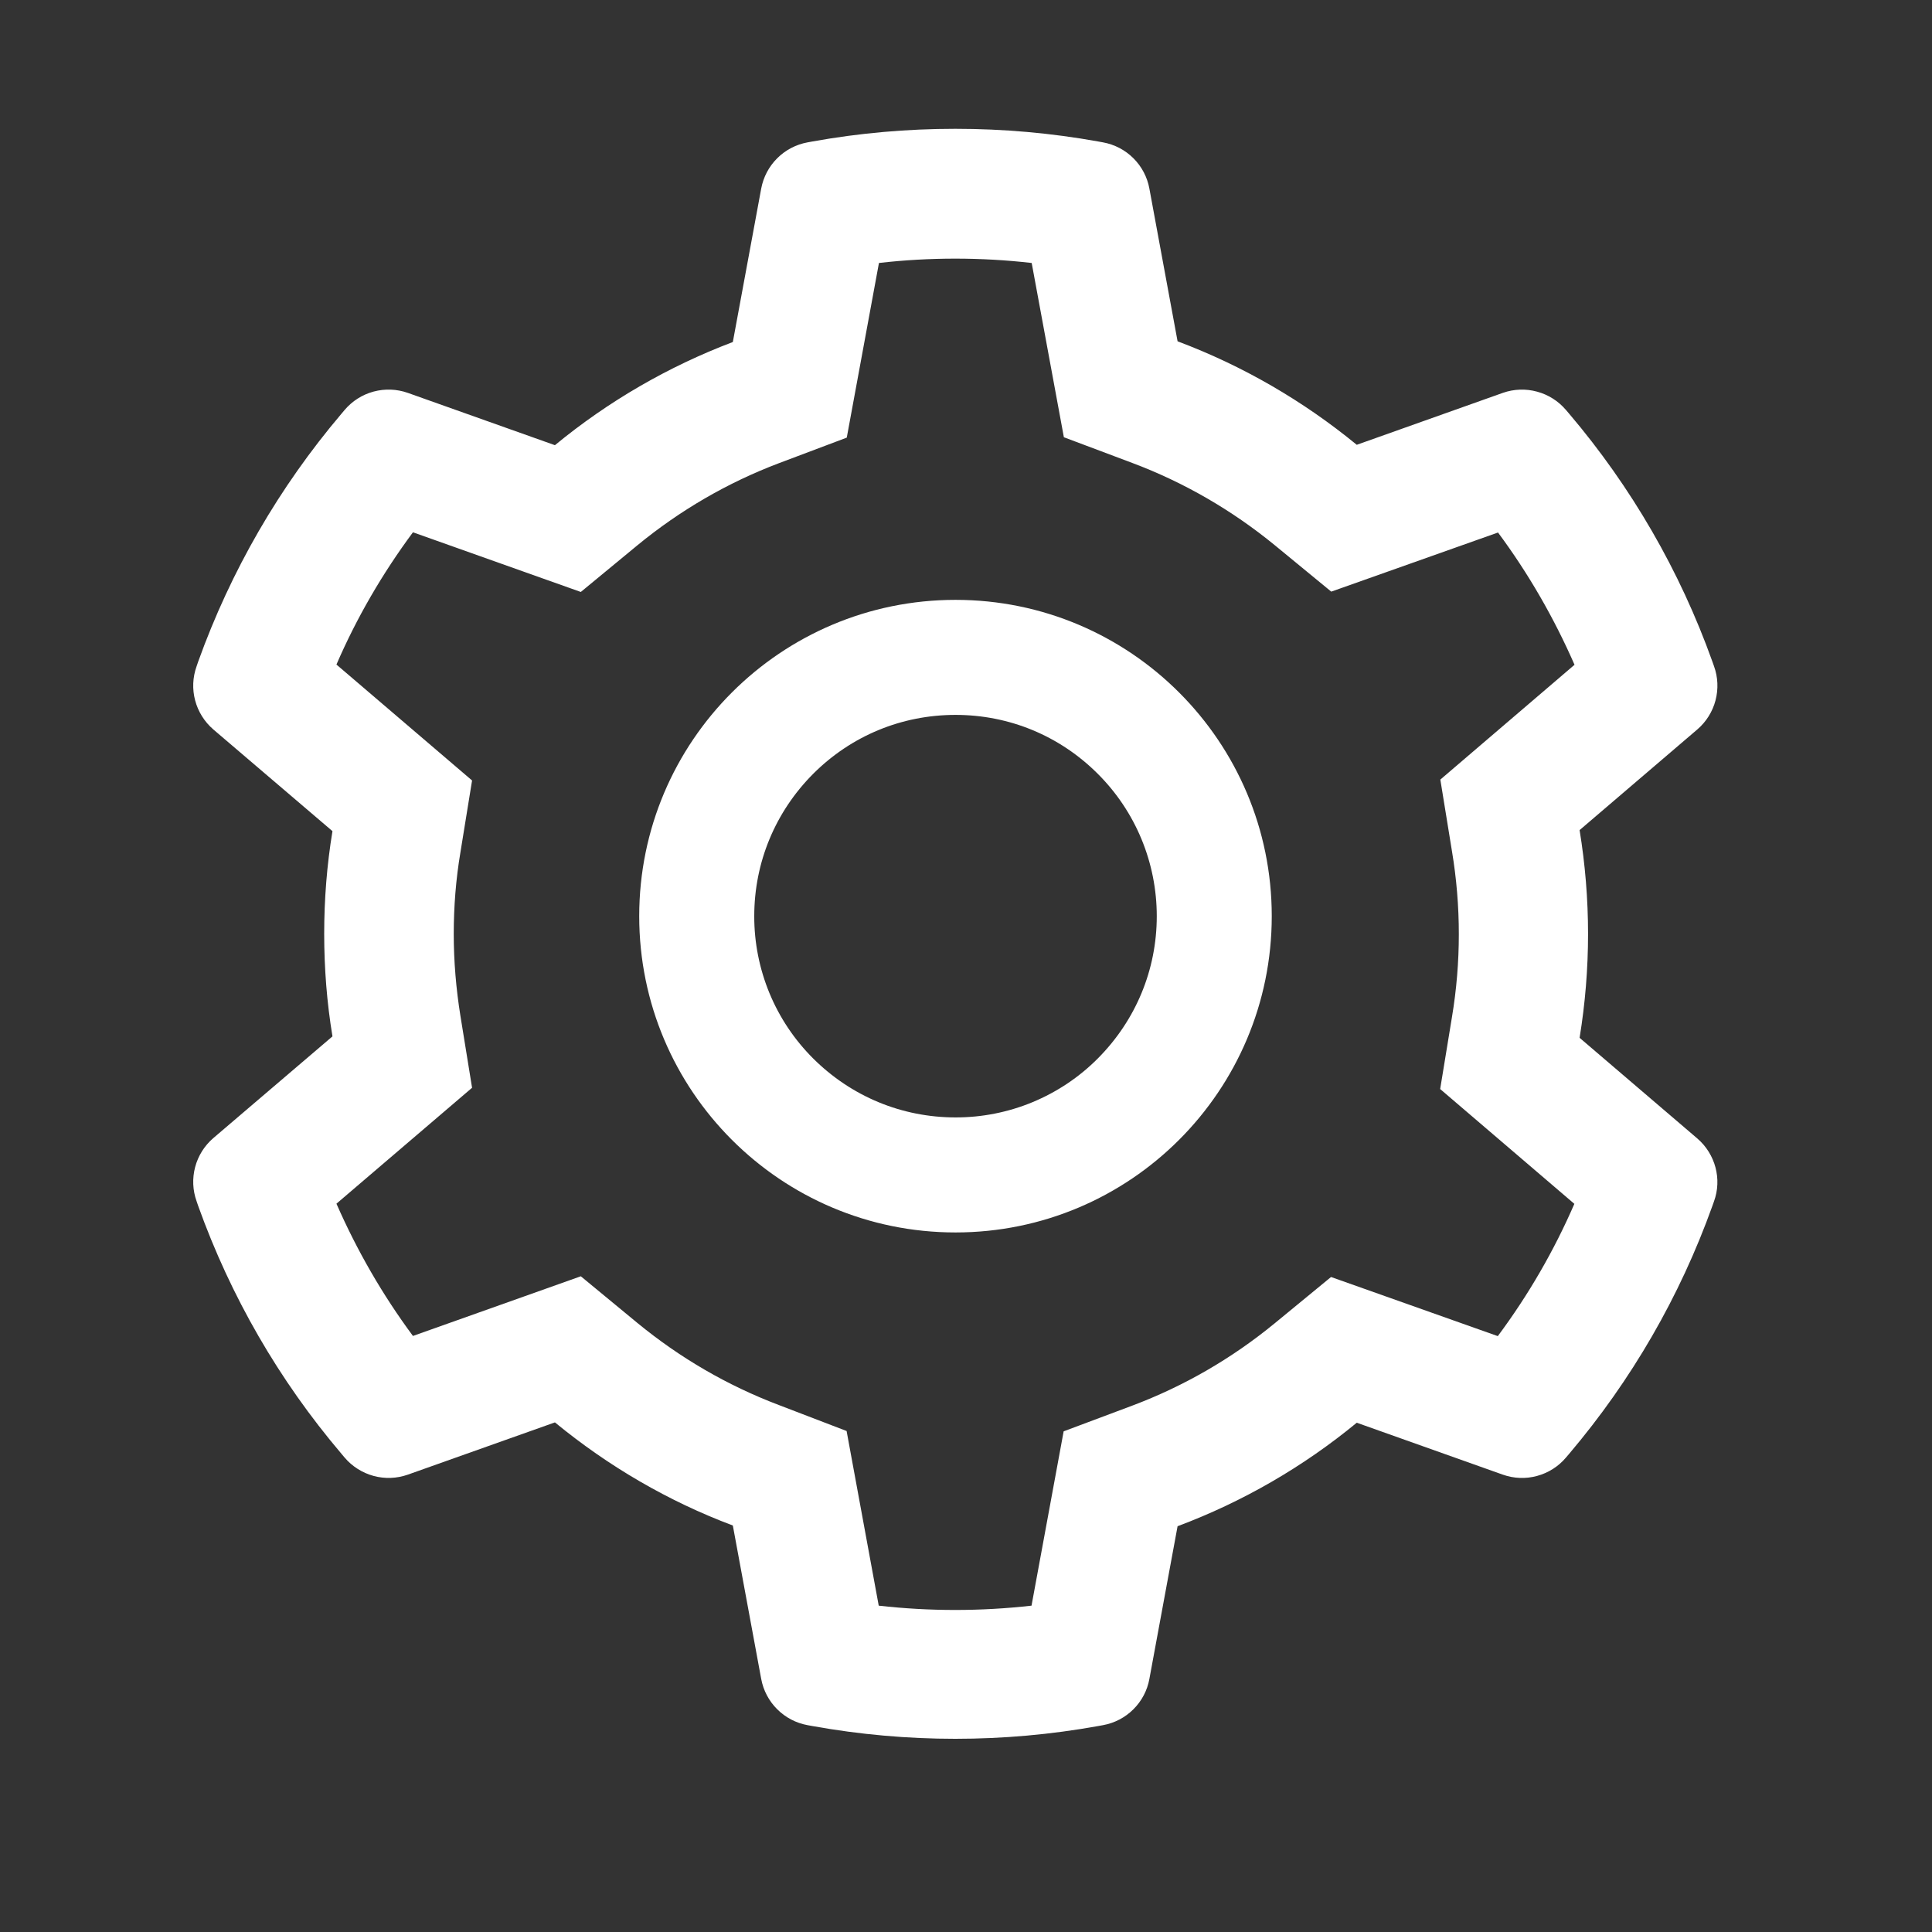<svg width="35" height="35" viewBox="0 0 35 35" fill="none" xmlns="http://www.w3.org/2000/svg">
<rect x="0" y="0" width="35" height="35" fill="#333333" stroke="none"/>
<path d="M30.748 20.624L28.616 18.801C28.717 18.182 28.769 17.551 28.769 16.919C28.769 16.288 28.717 15.656 28.616 15.038L30.748 13.215C30.909 13.077 31.024 12.894 31.078 12.689C31.132 12.484 31.123 12.268 31.051 12.069L31.021 11.984C30.434 10.343 29.555 8.823 28.427 7.495L28.368 7.426C28.231 7.265 28.049 7.15 27.845 7.095C27.641 7.039 27.425 7.047 27.226 7.117L24.579 8.058C23.602 7.257 22.512 6.626 21.333 6.183L20.822 3.416C20.784 3.208 20.683 3.016 20.533 2.867C20.383 2.717 20.191 2.617 19.982 2.579L19.894 2.563C18.198 2.257 16.414 2.257 14.718 2.563L14.63 2.579C14.422 2.617 14.23 2.717 14.08 2.867C13.93 3.016 13.829 3.208 13.79 3.416L13.276 6.196C12.107 6.639 11.018 7.27 10.053 8.065L7.387 7.117C7.188 7.047 6.972 7.039 6.767 7.094C6.563 7.149 6.381 7.265 6.244 7.426L6.186 7.495C5.059 8.823 4.18 10.344 3.591 11.984L3.562 12.069C3.415 12.476 3.536 12.931 3.865 13.215L6.023 15.057C5.922 15.669 5.873 16.294 5.873 16.916C5.873 17.541 5.922 18.166 6.023 18.775L3.865 20.617C3.704 20.755 3.589 20.939 3.535 21.143C3.481 21.348 3.49 21.564 3.562 21.763L3.591 21.848C4.18 23.489 5.053 25.003 6.186 26.337L6.244 26.406C6.381 26.567 6.564 26.682 6.768 26.738C6.972 26.793 7.188 26.785 7.387 26.715L10.053 25.768C11.023 26.565 12.107 27.197 13.276 27.636L13.79 30.416C13.829 30.625 13.93 30.816 14.08 30.965C14.23 31.115 14.422 31.215 14.63 31.253L14.718 31.269C16.43 31.577 18.183 31.577 19.894 31.269L19.982 31.253C20.191 31.215 20.383 31.115 20.533 30.965C20.683 30.816 20.784 30.625 20.822 30.416L21.333 27.649C22.511 27.208 23.608 26.574 24.579 25.774L27.226 26.715C27.425 26.785 27.641 26.794 27.845 26.738C28.049 26.683 28.232 26.567 28.368 26.406L28.427 26.337C29.56 24.999 30.432 23.489 31.021 21.848L31.051 21.763C31.197 21.363 31.077 20.907 30.748 20.624ZM26.304 15.422C26.386 15.913 26.428 16.418 26.428 16.923C26.428 17.427 26.386 17.932 26.304 18.423L26.09 19.729L28.521 21.809C28.153 22.658 27.687 23.462 27.134 24.205L24.113 23.134L23.091 23.974C22.313 24.612 21.447 25.113 20.51 25.465L19.269 25.93L18.687 29.088C17.767 29.192 16.839 29.192 15.919 29.088L15.337 25.924L14.106 25.452C13.178 25.1 12.316 24.599 11.544 23.964L10.522 23.121L7.481 24.202C6.928 23.456 6.466 22.652 6.095 21.806L8.552 19.706L8.341 18.404C8.263 17.919 8.22 17.417 8.22 16.923C8.22 16.424 8.259 15.926 8.341 15.441L8.552 14.139L6.095 12.039C6.462 11.19 6.928 10.389 7.481 9.643L10.522 10.724L11.544 9.881C12.316 9.246 13.178 8.745 14.106 8.393L15.34 7.928L15.923 4.764C16.837 4.659 17.772 4.659 18.69 4.764L19.273 7.921L20.513 8.387C21.447 8.738 22.316 9.24 23.095 9.878L24.117 10.718L27.138 9.647C27.691 10.392 28.153 11.196 28.524 12.043L26.093 14.123L26.304 15.422ZM17.31 10.867C14.145 10.867 11.58 13.433 11.58 16.597C11.58 19.761 14.145 22.327 17.31 22.327C20.474 22.327 23.039 19.761 23.039 16.597C23.039 13.433 20.474 10.867 17.31 10.867ZM19.888 19.175C19.55 19.515 19.148 19.783 18.705 19.967C18.263 20.15 17.788 20.244 17.31 20.243C16.336 20.243 15.421 19.862 14.731 19.175C14.392 18.837 14.123 18.435 13.94 17.993C13.757 17.55 13.663 17.076 13.664 16.597C13.664 15.624 14.044 14.709 14.731 14.019C15.421 13.329 16.336 12.951 17.31 12.951C18.283 12.951 19.198 13.329 19.888 14.019C20.227 14.357 20.496 14.759 20.679 15.201C20.862 15.644 20.956 16.118 20.956 16.597C20.956 17.57 20.575 18.485 19.888 19.175Z" fill="white"/>
</svg>
